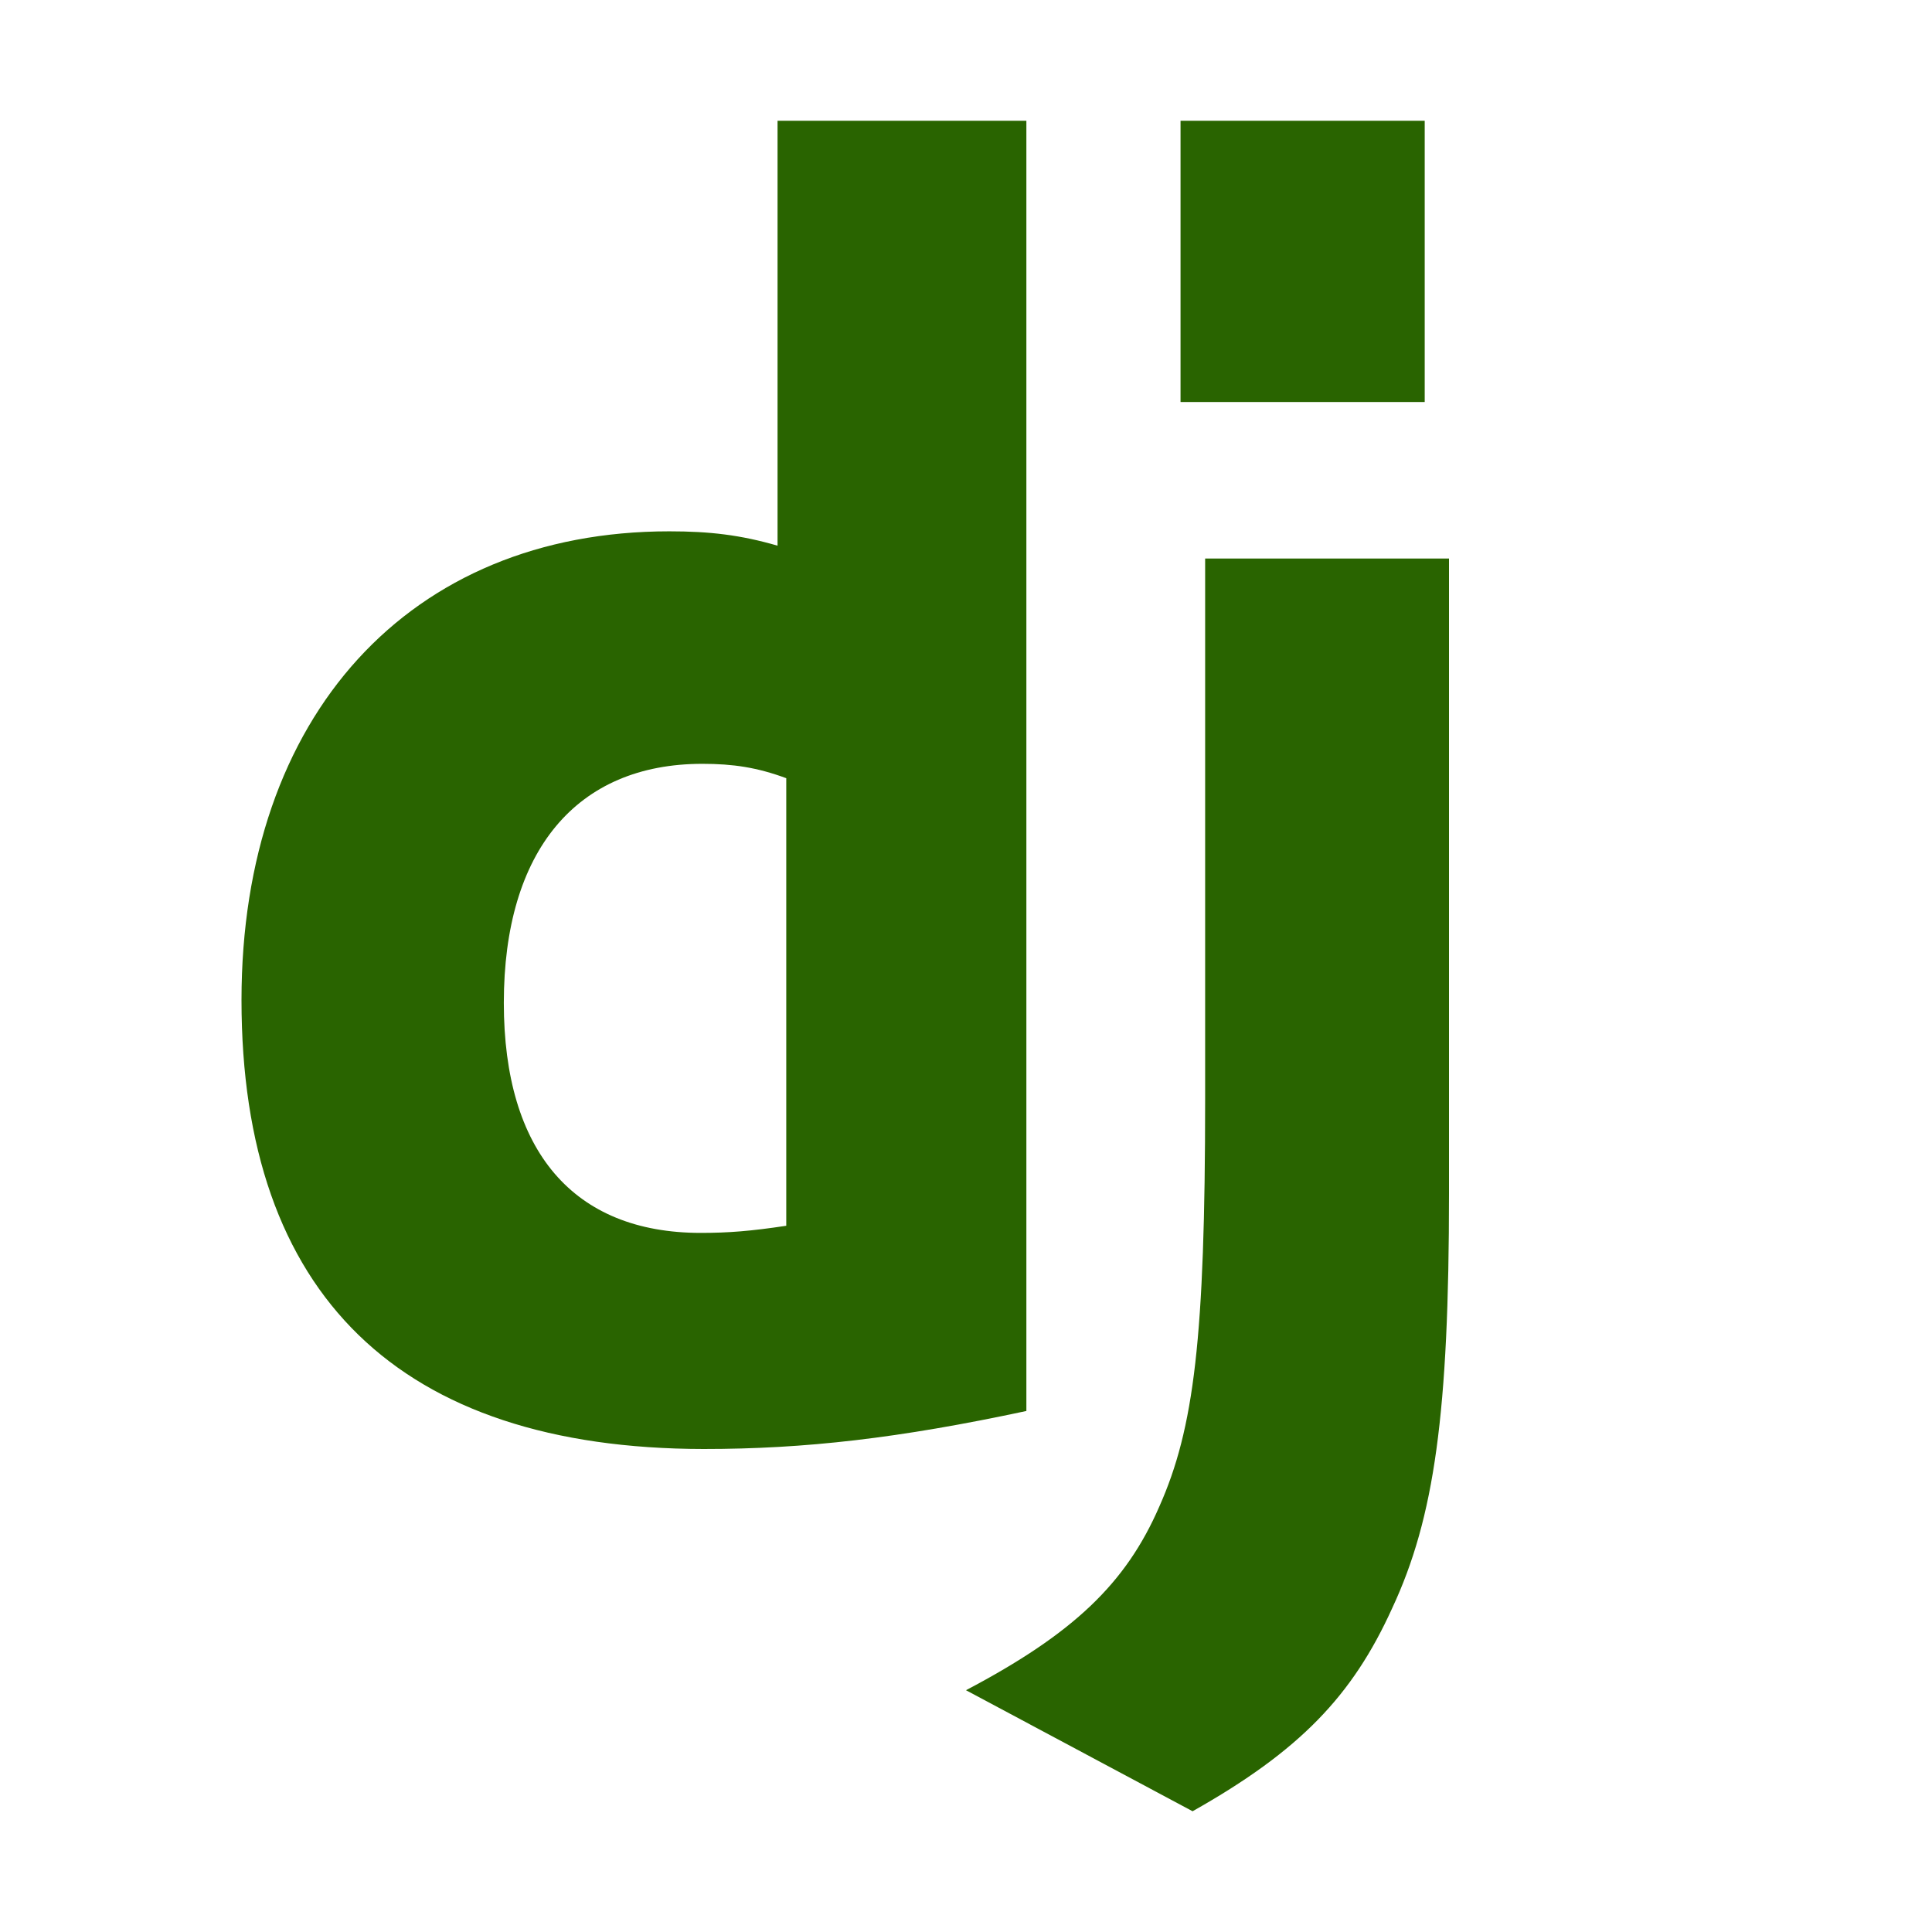 <svg width="68" height="68" viewBox="0 0 68 68" fill="none" xmlns="http://www.w3.org/2000/svg">
<path d="M27.367 4.25H36.125V49.662C31.639 50.622 28.337 51 24.764 51C14.068 50.987 8.5 45.581 8.5 35.198C8.5 25.193 14.406 18.701 23.558 18.701C24.978 18.701 26.06 18.827 27.367 19.206V4.25ZM27.674 27.39C26.649 27.011 25.803 26.884 24.721 26.884C20.292 26.884 17.733 29.941 17.733 35.298C17.733 40.514 20.179 43.394 24.665 43.394C25.634 43.394 26.423 43.332 27.674 43.143V27.39Z" fill="#296400"/>
<path d="M51 19.658V42.014C51 49.714 50.491 53.416 48.998 56.608C47.604 59.677 45.768 61.613 41.975 63.75L34 59.49C37.794 57.491 39.63 55.725 40.802 53.03C42.03 50.274 42.417 47.082 42.417 38.686V19.658L51 19.658ZM41.551 4.25H50.145V14.149H41.551V4.25Z" fill="#296400"/>
</svg>
